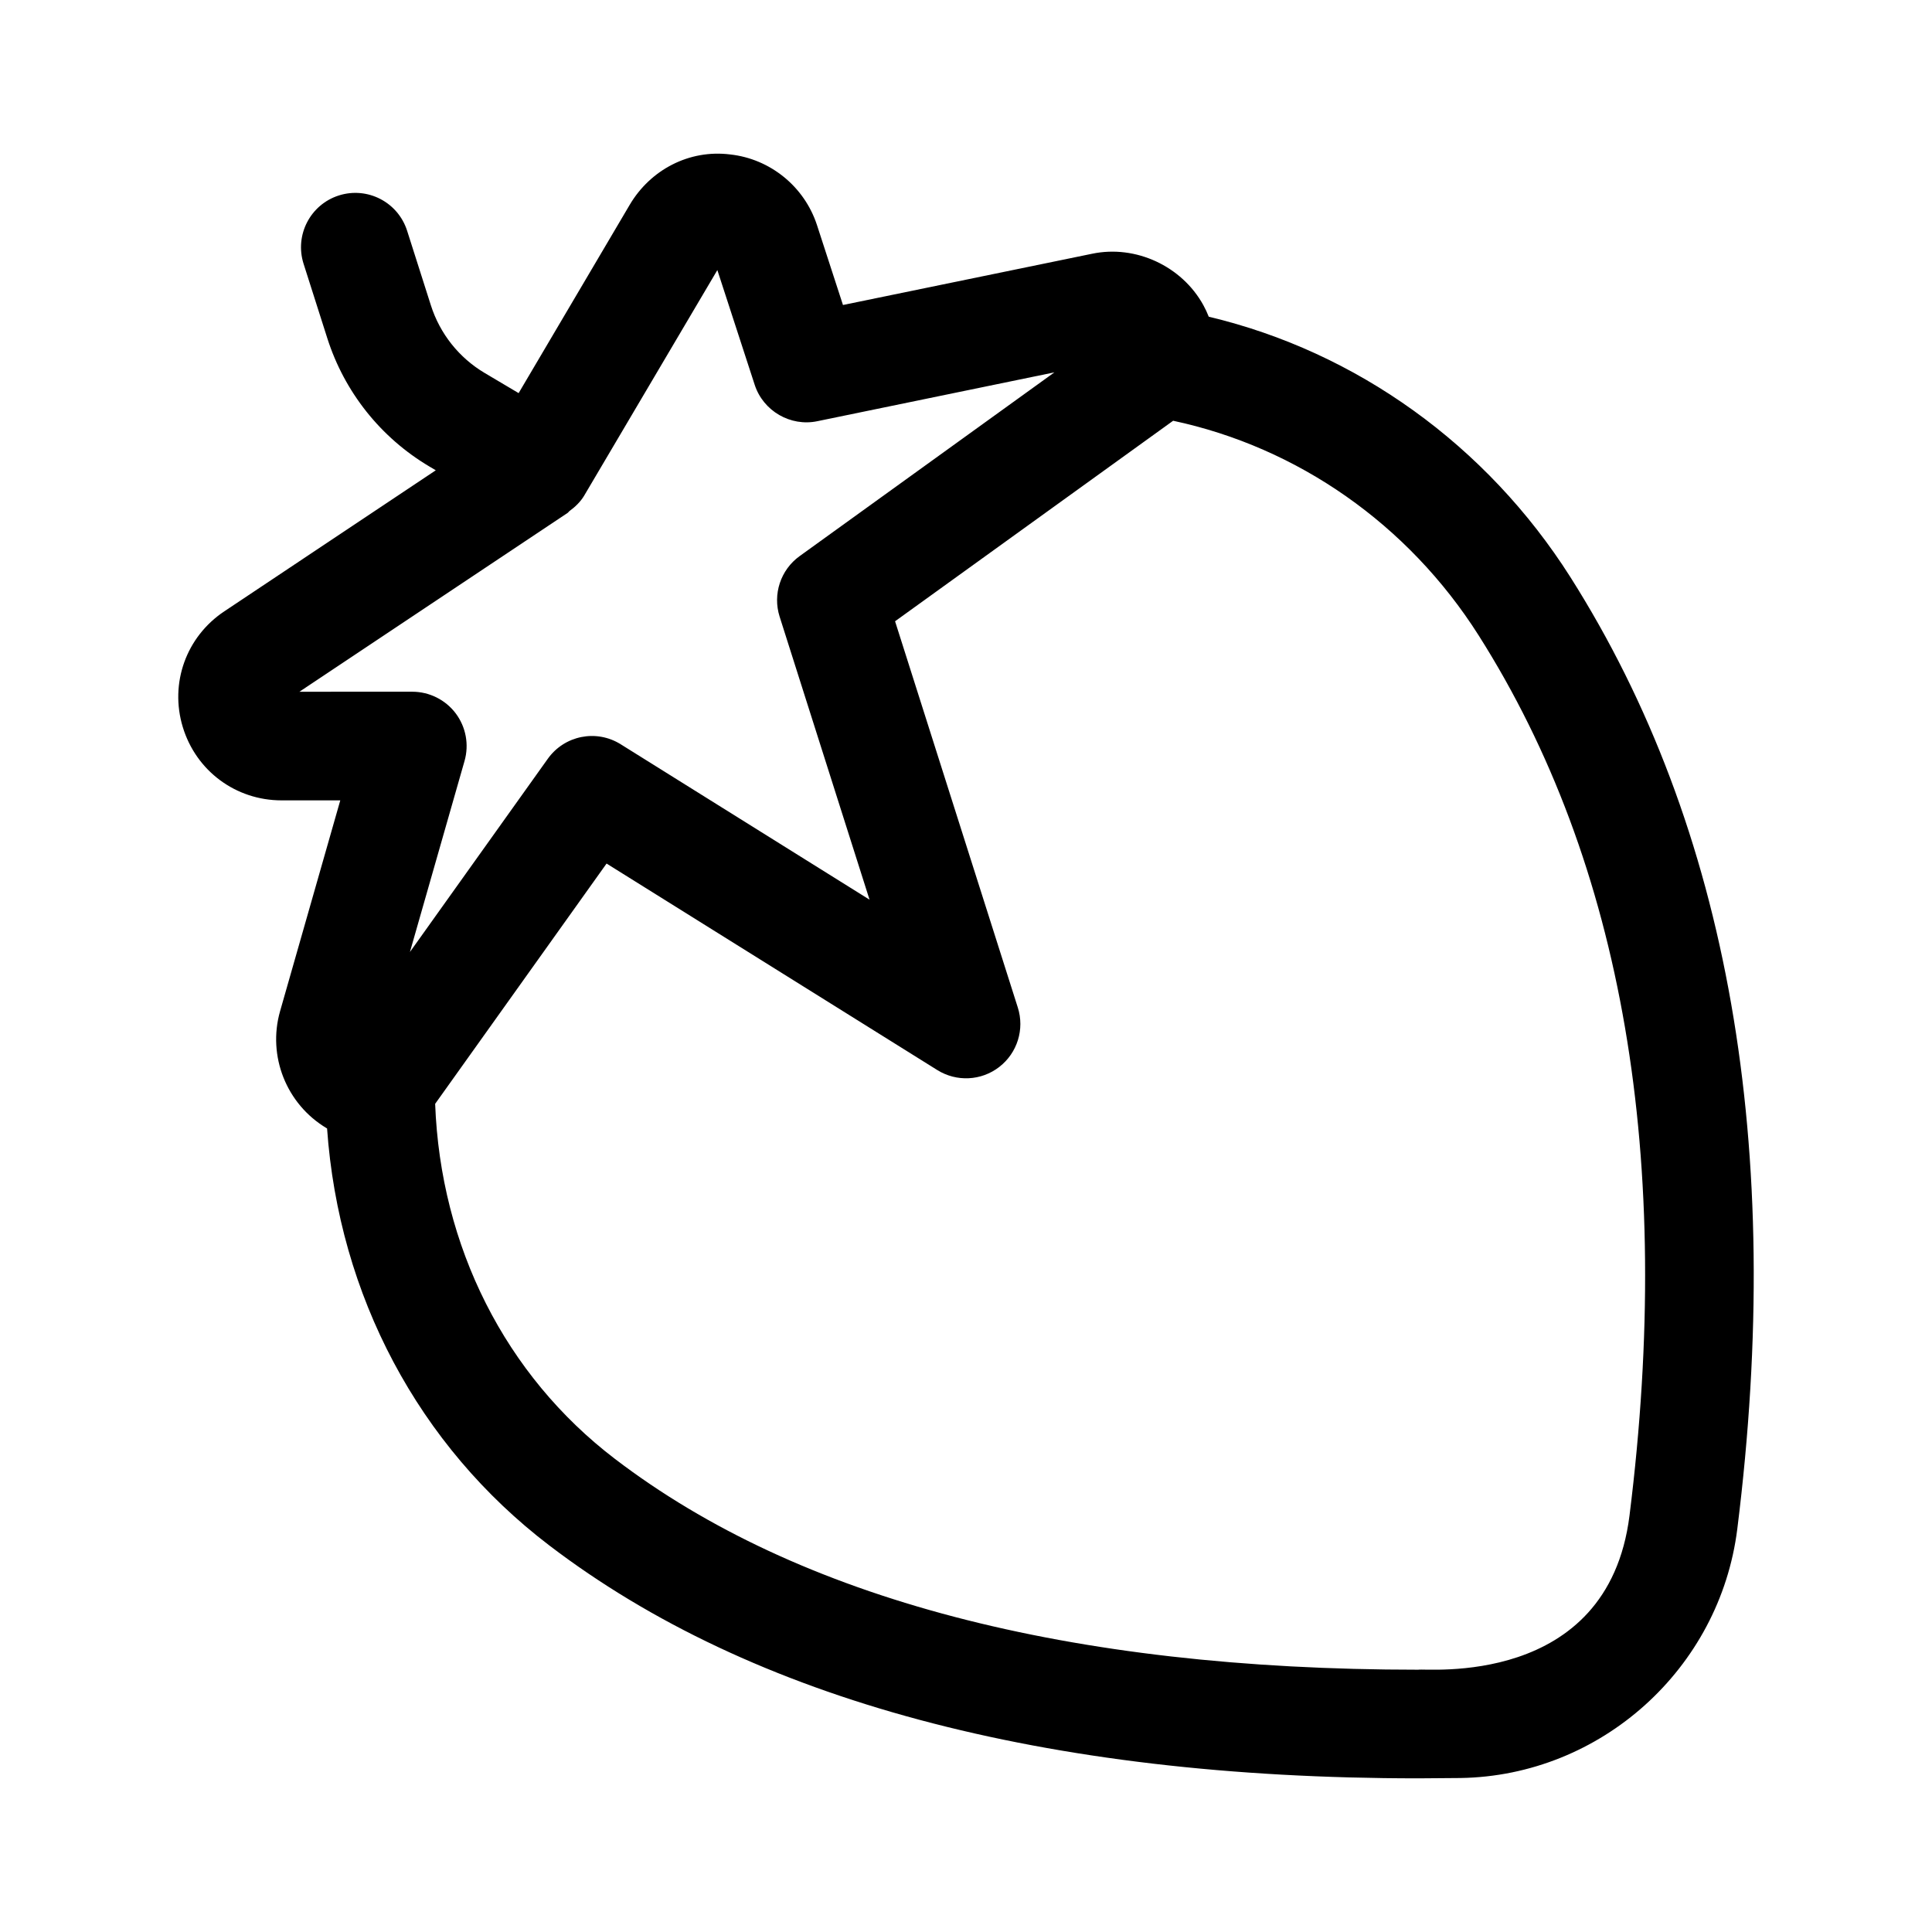 <?xml version="1.0" encoding="UTF-8"?>
<!-- Uploaded to: ICON Repo, www.svgrepo.com, Generator: ICON Repo Mixer Tools -->
<svg fill="#000000" width="800px" height="800px" version="1.1" viewBox="144 144 512 512" xmlns="http://www.w3.org/2000/svg">
 <path d="m192.44 336.68c3.527 11.625 14.043 19.426 26.176 19.426h15.562l-15.953 55.863c-3.387 11.895 1.66 24.629 12.301 30.996 0.055 0.027 0.098 0.055 0.152 0.086 3.121 44.238 24.219 84.062 58.871 110.49 53.684 40.961 131.18 61.738 230.34 61.738l11.148-0.086c37.18-0.574 68.727-28.941 73.363-66 12.637-101.13-2.234-185.99-44.223-252.24-22.211-35-56.719-59.73-95.844-69.02-0.406-1.039-0.887-2.066-1.434-3.066-5.707-10.359-17.938-16.039-29.48-13.621l-66.023 13.582-6.902-21.227c-3.344-10.164-12.371-17.5-22.969-18.668-10.906-1.379-21.172 4.09-26.625 13.312l-29.457 49.934-8.988-5.328c-6.805-4.035-11.879-10.414-14.281-17.98l-6.285-19.723c-2.418-7.562-10.484-11.766-18.094-9.348-7.574 2.418-11.75 10.516-9.348 18.09l6.285 19.723c4.555 14.285 14.156 26.359 27.047 34.008l1.707 1.012-56.023 37.363c-10.121 6.731-14.551 19.062-11.023 30.688zm343.42-24.293c38.32 60.445 51.773 138.91 39.977 233.24-5.769 46.055-54.508 40.375-55.949 40.863-92.707 0-164.33-18.781-212.88-55.836-29.156-22.227-46.273-56.375-47.688-94.129l45.426-63.676 87.648 54.727c5.09 3.176 11.668 2.883 16.445-0.844 4.766-3.695 6.719-9.98 4.891-15.73l-32.527-102.36 73.691-53.141c32.969 7.031 62.285 27.414 80.969 56.891zm-241.38-32.5c0.16-0.109 0.242-0.305 0.398-0.422 1.547-1.121 2.961-2.469 4-4.219l0.008-0.023 35.219-59.648 9.898 30.406c2.277 6.973 9.504 11.121 16.586 9.645l62.836-12.945-67.516 48.695c-5.047 3.641-7.184 10.105-5.301 16.039l23.828 75.008-65.93-41.176c-6.481-4.062-14.93-2.348-19.344 3.852l-36.527 51.191 14.473-50.629c1.238-4.344 0.367-9.012-2.348-12.625-2.727-3.598-6.988-5.723-11.5-5.723l-29.91 0.004z"/>
</svg>